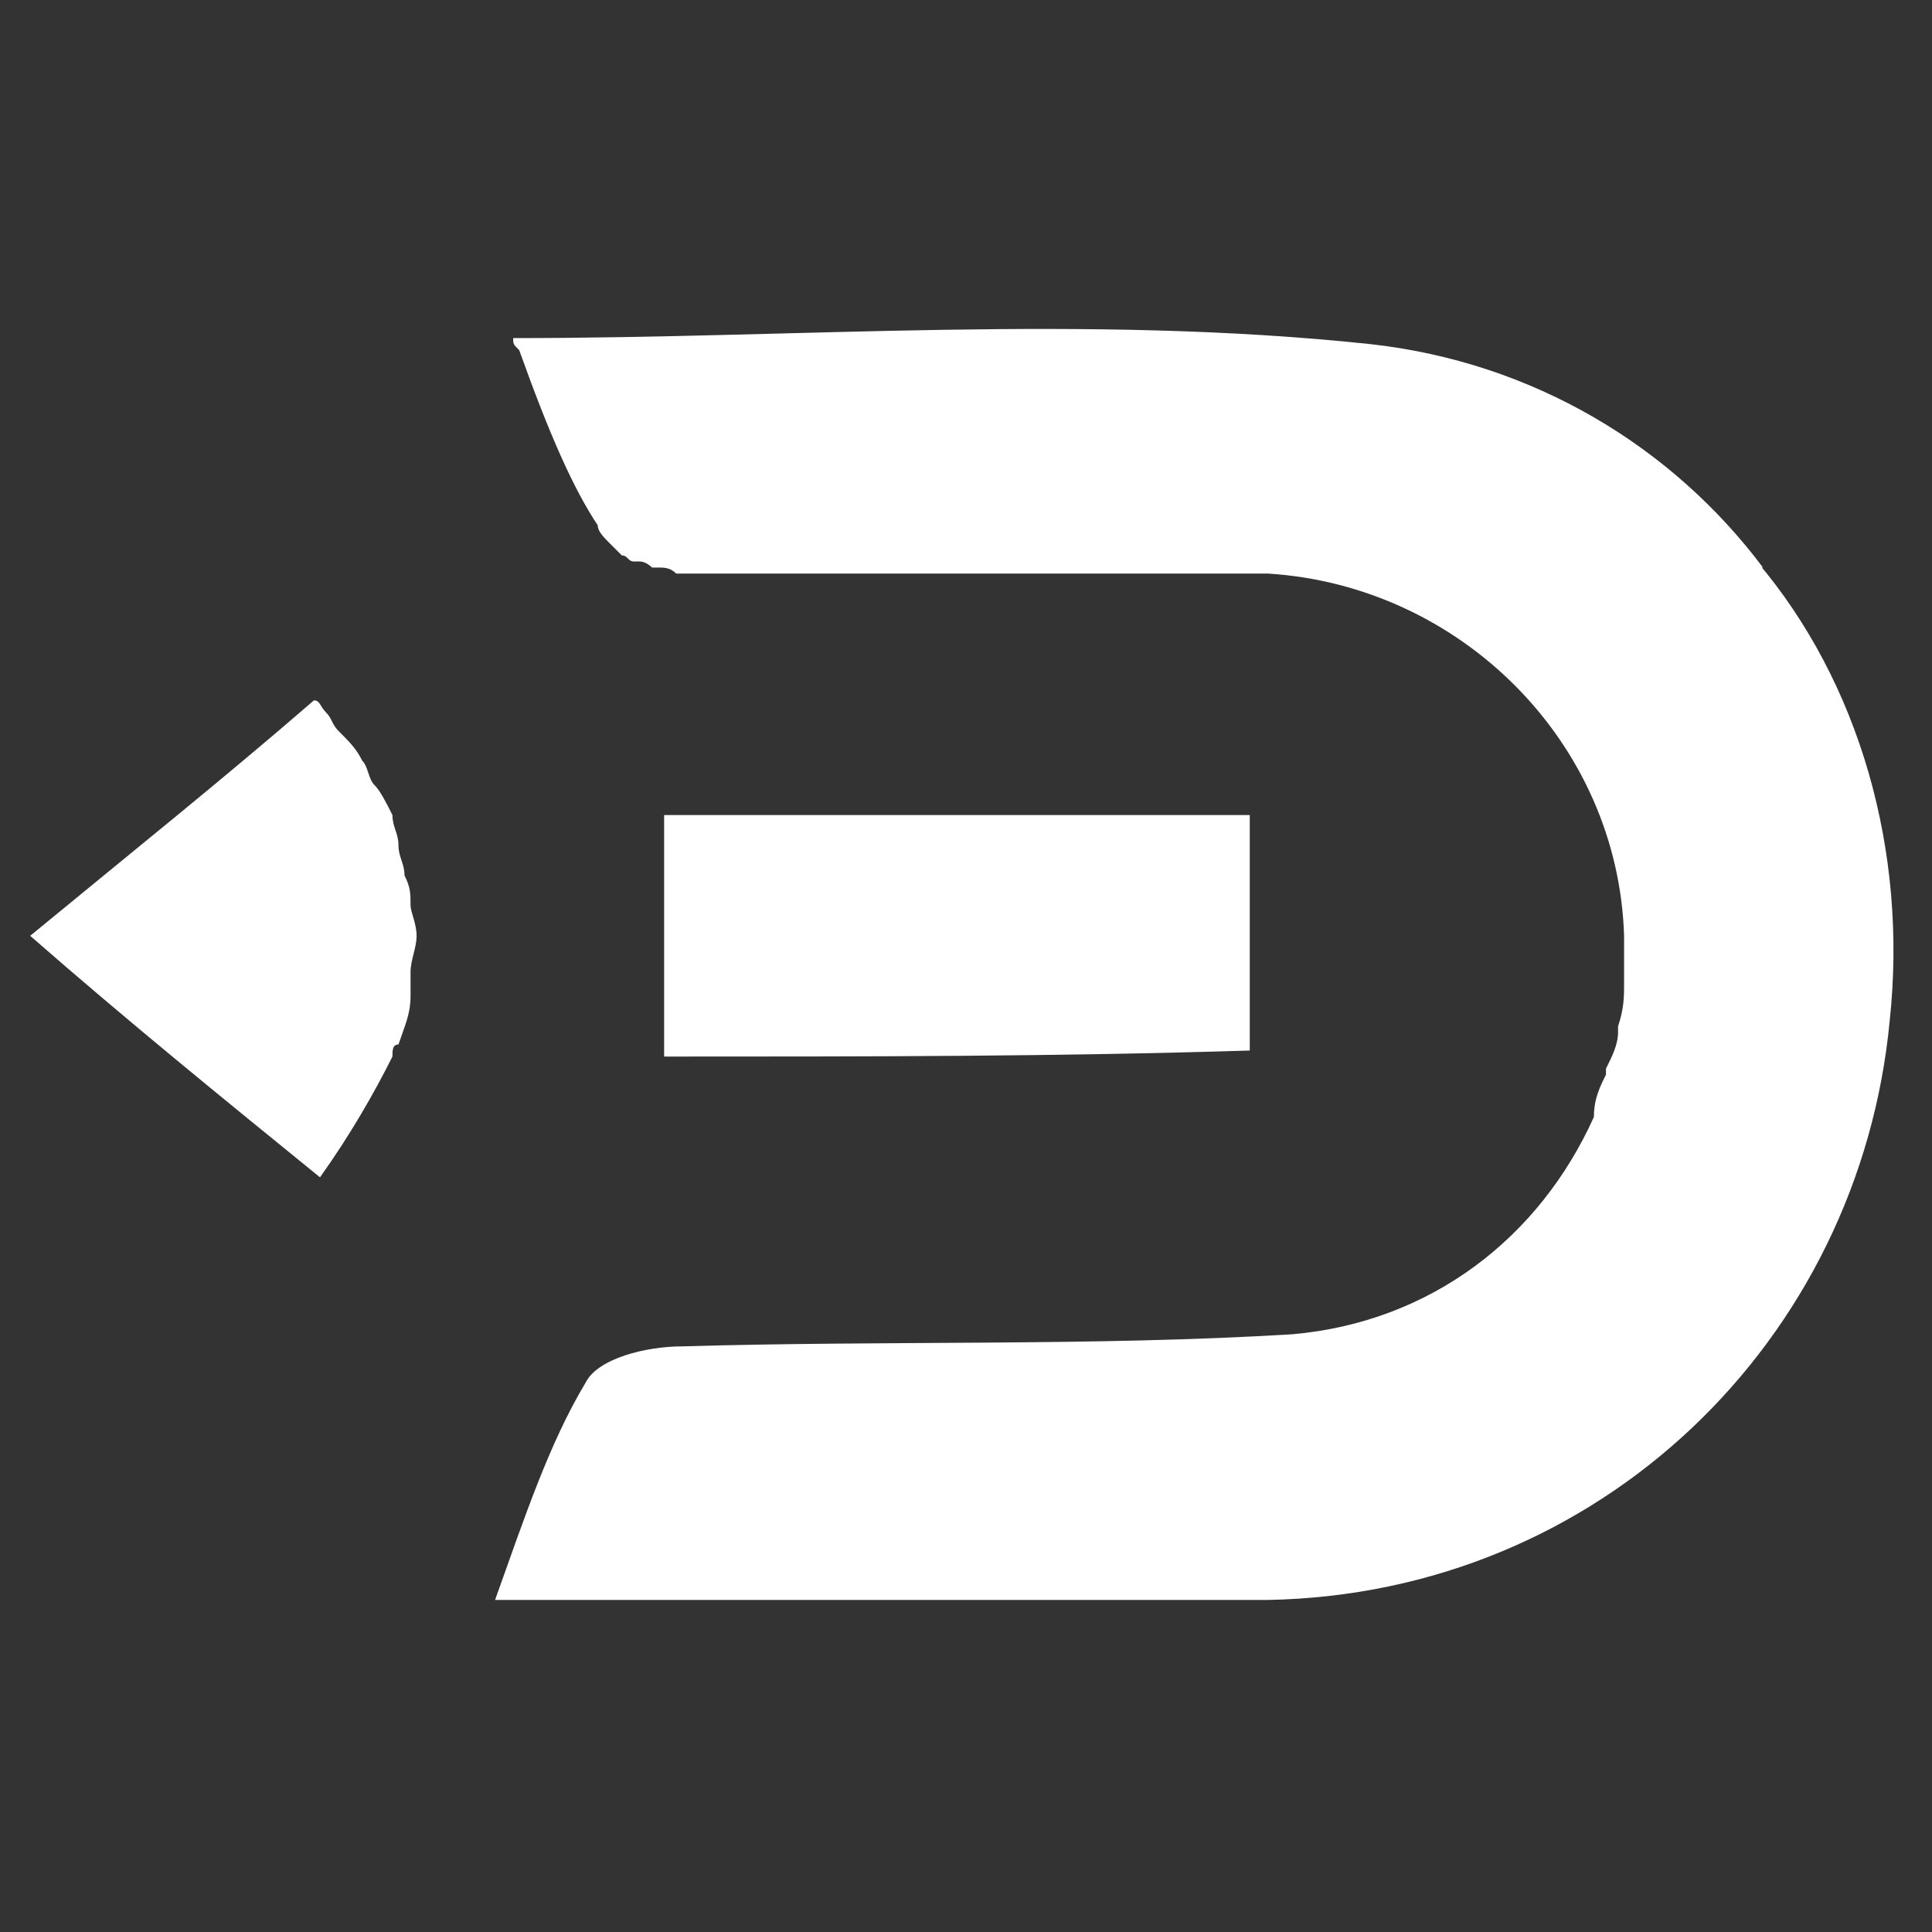 <svg xmlns="http://www.w3.org/2000/svg" xmlns:xlink="http://www.w3.org/1999/xlink" x="0px" y="0px" viewBox="0 0 32 32" style="enable-background:new 0 0 32 32;" xml:space="preserve"><rect x="0" y="0" width="32" height="32" fill="#333333" stroke="none"/><style type="text/css">	.st0{display:none;}	.st1{display:inline;fill:#020000;}	.st2{display:inline;fill:#F7C320;}	.st3{display:inline;fill:#2DAB66;}	.st4{fill:#FFFFFF;}</style><g id="Capa_2" class="st0">	<rect x="-0.8" y="-1.4" class="st1" width="34.2" height="36.7"></rect></g><g id="Capa_1">	<g id="Capa_1_1_" class="st0">		<polygon class="st2" points="17.8,4.7 15.9,7.8 18.7,12.3 22.5,12.3   "></polygon>		<polygon class="st2" points="23.4,20.1 24.7,22.2 28.5,22.2 27.2,20.1   "></polygon>		<polygon class="st2" points="25.3,16.9 21.5,16.9 22.8,19 26.6,19   "></polygon>		<polygon class="st3" points="29.2,23.3 29.2,23.3 25.4,23.3 25.4,23.3 6.5,23.3 4.4,26.8 27.5,26.8 31.3,26.8   "></polygon>		<polygon class="st2" points="23.2,13.5 19.5,13.5 20.7,15.7 24.5,15.7   "></polygon>	</g>	<g>		<path class="st4" d="M6.8,15c0-0.2,0-0.3-0.1-0.5c0-0.2-0.1-0.3-0.1-0.5c0-0.2-0.1-0.3-0.1-0.5c-0.1-0.2-0.2-0.4-0.3-0.5   c-0.1-0.1-0.1-0.3-0.2-0.4c-0.1-0.2-0.2-0.3-0.4-0.5c-0.1-0.1-0.1-0.2-0.2-0.3c0,0,0,0,0,0c-0.1-0.1-0.1-0.2-0.2-0.2   c-1.5,1.3-3,2.5-4.7,3.9c1.6,1.4,3.2,2.7,4.8,4c0,0,0,0,0,0c0,0,0,0,0,0c0.5-0.7,0.9-1.4,1.2-2c0-0.1,0-0.2,0.1-0.2   c0.1-0.3,0.2-0.5,0.2-0.8c0-0.1,0-0.3,0-0.4c0-0.2,0.1-0.4,0.1-0.6C6.9,15.3,6.8,15.1,6.8,15z"></path>		<path class="st4" d="M20.7,17.4c0-1.3,0-2.5,0-3.8c0,0,0-0.1,0-0.1c-3.3,0-6.5,0-9.7,0c0,0,0,0.1,0,0.1c0,0,0,0.1,0,0.1   c0,1.3,0,2.5,0,3.8C14.4,17.5,17.5,17.5,20.7,17.4C20.7,17.5,20.7,17.5,20.7,17.4z"></path>		<path class="st4" d="M29.1,9.3c0,0,0,0.1,0.1,0.1c-1.5-2-3.8-3.4-6.5-3.7C18,5.2,13.3,5.6,8.5,5.6c0,0.1,0,0.1,0.1,0.2   c0,0,0,0,0,0c0.5,1.4,0.9,2.3,1.3,2.9c0,0,0,0,0,0C9.9,8.8,10,8.9,10.1,9c0,0,0,0,0,0c0.1,0.1,0.1,0.1,0.2,0.2c0,0,0,0,0,0   c0.1,0,0.1,0.1,0.2,0.1c0,0,0,0,0.1,0c0.1,0,0.2,0.1,0.2,0.1c0,0,0.1,0,0.1,0c0.1,0,0.2,0,0.3,0.1c0,0,0.1,0,0.1,0   c0.1,0,0.2,0,0.3,0c0,0,0.1,0,0.1,0c0.1,0,0.3,0,0.4,0c0,0,0,0,0.1,0c0.5,0,1.2,0,1.9,0c0.6,0,1.3,0,1.9,0c1.1,0,2.2,0,3.2,0   c0.6,0,1.2,0,1.8,0c0,0,0,0,0,0c3.2,0.2,5.8,2.8,5.9,6c0,0.3,0,0.5,0,0.7c0,0,0,0,0,0.1c0,0.2,0,0.4-0.1,0.7c0,0,0,0.1,0,0.1   c0,0.2-0.1,0.4-0.2,0.6c0,0,0,0,0,0.1c-0.1,0.2-0.2,0.4-0.2,0.7c0,0,0,0,0,0c-0.9,2-2.7,3.4-5,3.6c-3.3,0.2-6.7,0.1-10.1,0.2   c-0.6,0-1.4,0.2-1.6,0.6c-0.6,1-1,2.2-1.5,3.6c2.2,0,4.3,0,6.5,0c2.1,0,4.2,0,6.3,0c5.5-0.1,9.8-4.3,10.3-9.6   C31.6,14.1,30.8,11.3,29.1,9.3z"></path>	</g></g></svg>